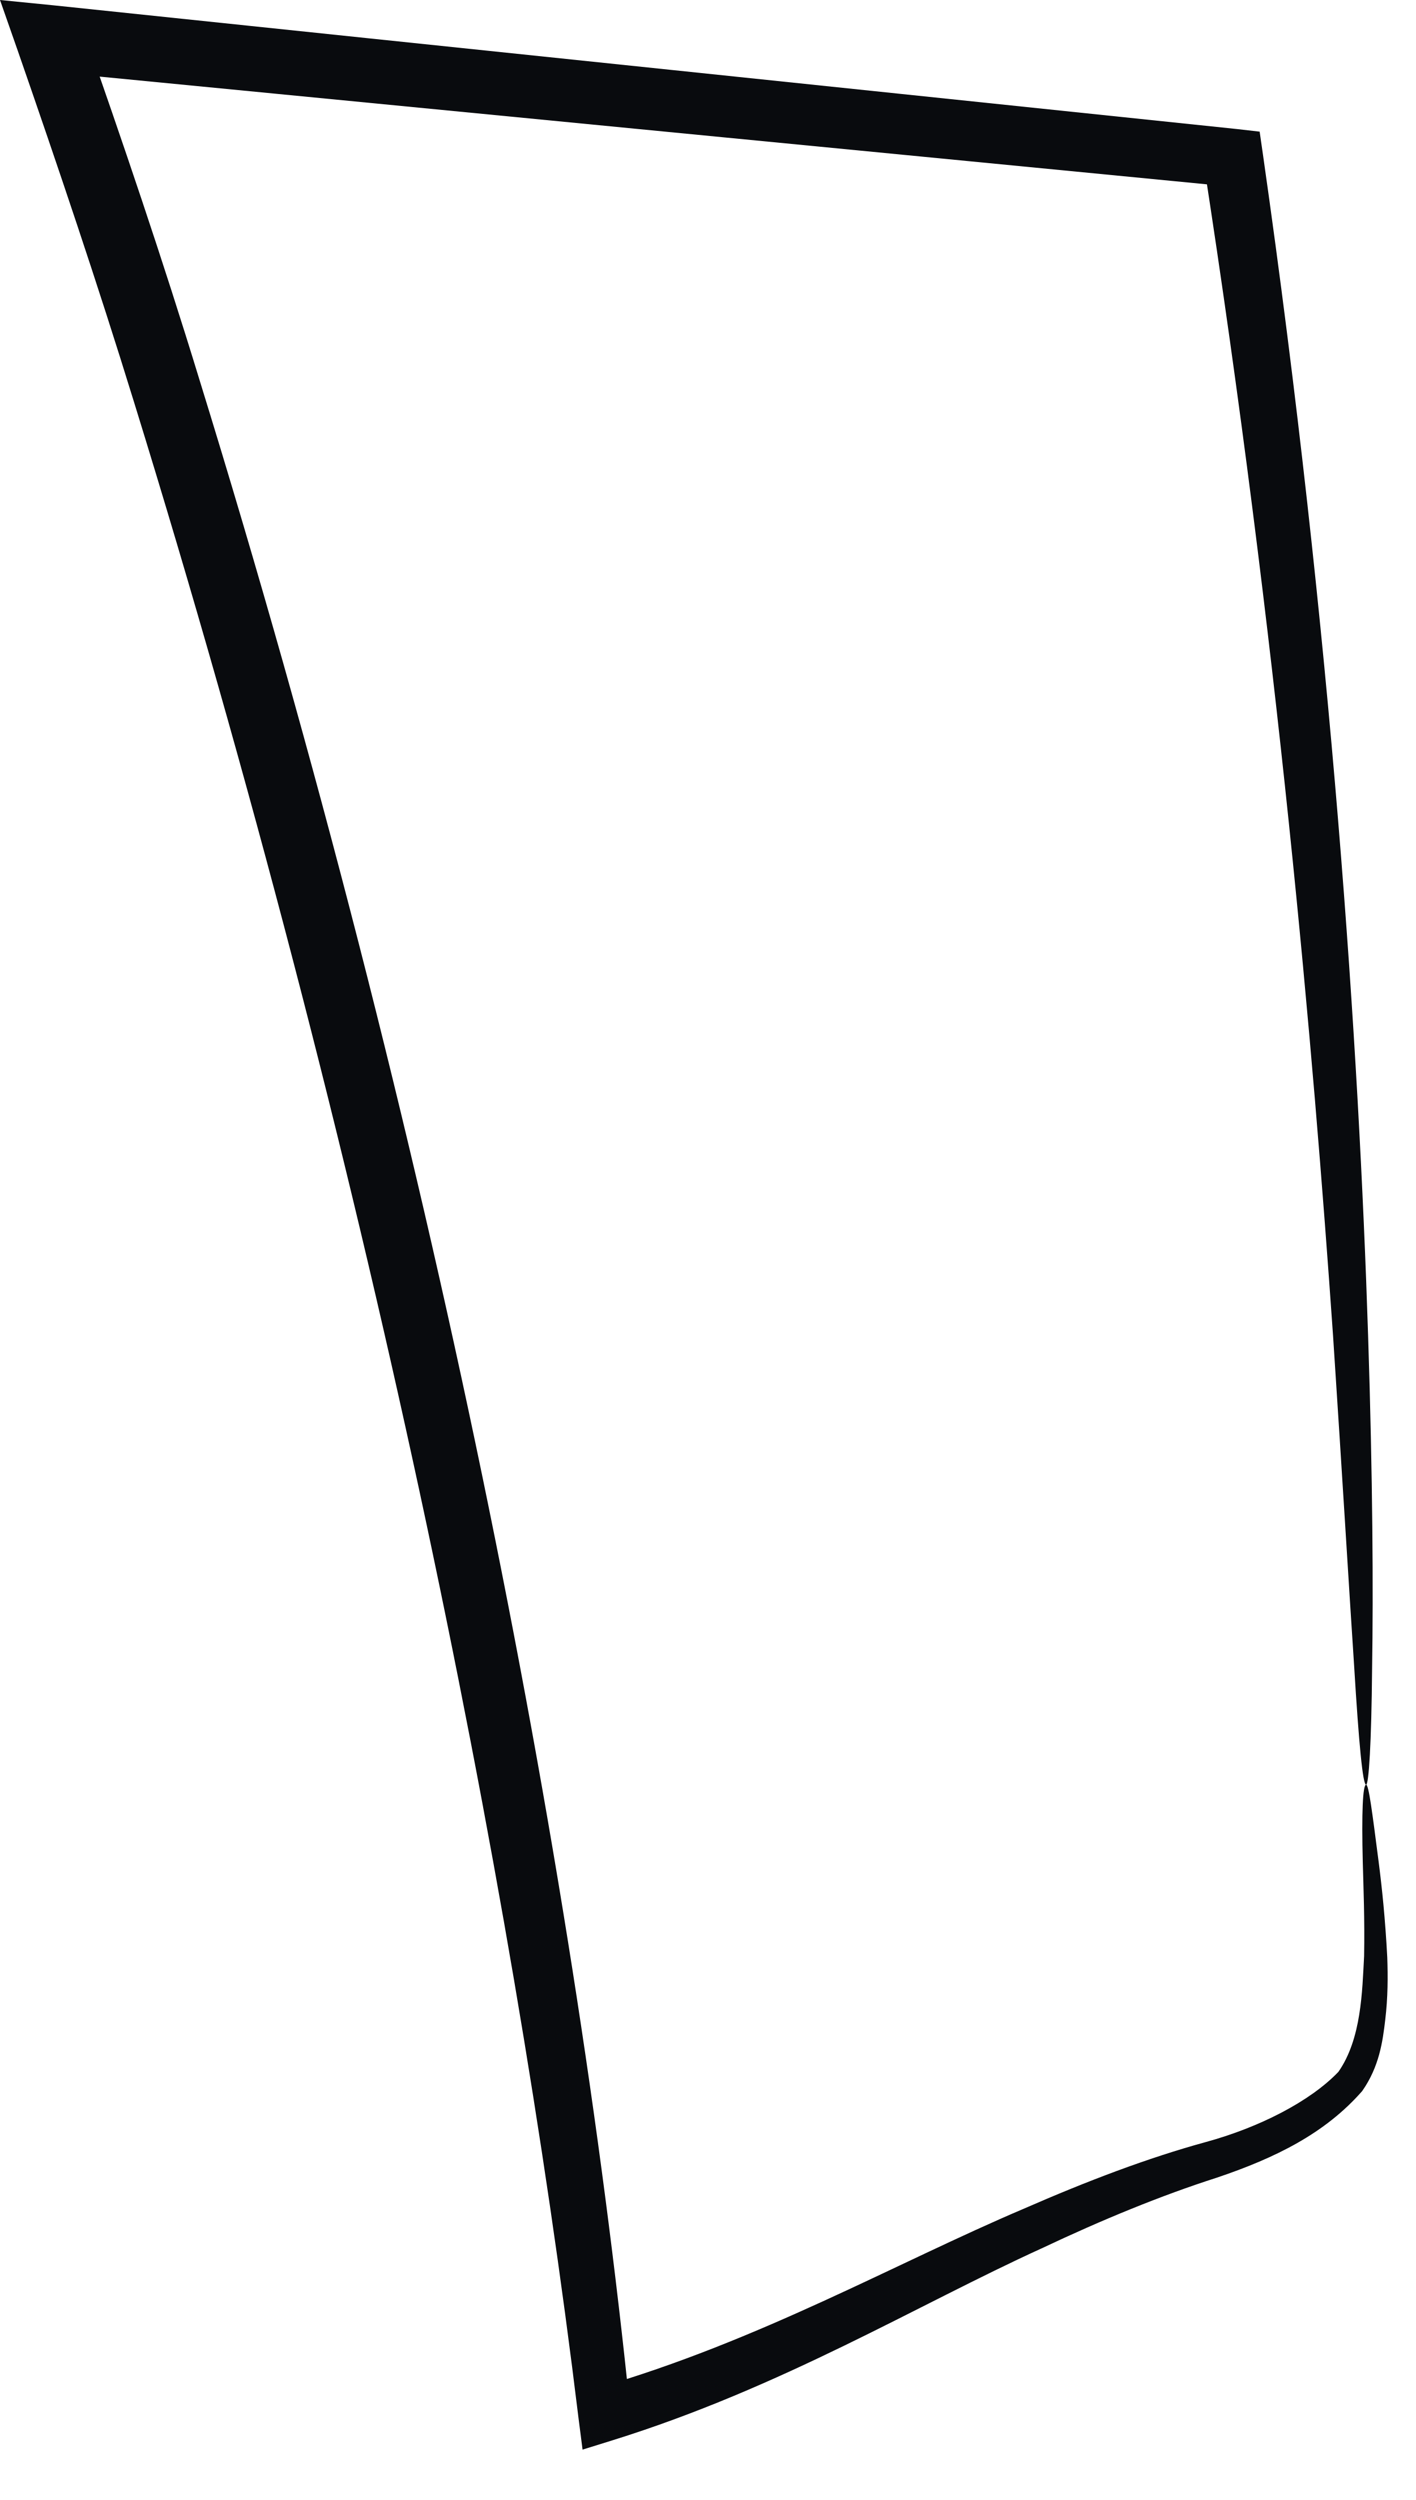 <?xml version="1.0" encoding="utf-8"?>
<svg xmlns="http://www.w3.org/2000/svg" fill="none" height="100%" overflow="visible" preserveAspectRatio="none" style="display: block;" viewBox="0 0 17 30" width="100%">
<path d="M16.401 21.418C16.433 21.418 16.473 21.736 16.552 22.347C16.592 22.657 16.631 23.03 16.655 23.49C16.663 23.721 16.663 23.967 16.631 24.237C16.6 24.499 16.56 24.8 16.354 25.094C15.909 25.602 15.314 25.896 14.607 26.134C13.94 26.348 13.242 26.634 12.503 26.983C11.019 27.658 9.391 28.651 7.351 29.286L6.994 29.397L6.946 29.024C6.152 22.498 4.422 13.924 1.612 4.835C1.167 3.39 0.691 1.985 0.214 0.611L0 0L0.643 0.064C5.787 0.603 10.598 1.103 14.845 1.548L15.123 1.58L15.163 1.858C15.996 7.685 16.314 12.599 16.425 16.028C16.481 17.751 16.488 19.1 16.473 20.021C16.465 20.926 16.433 21.418 16.401 21.418C16.361 21.418 16.314 20.926 16.258 20.005C16.195 19.053 16.115 17.711 16.004 16.028C15.766 12.607 15.345 7.732 14.448 1.937L14.766 2.239C10.519 1.826 5.7 1.358 0.556 0.857L0.984 0.31C1.469 1.691 1.953 3.112 2.397 4.565C5.224 13.71 6.891 22.339 7.566 28.928L7.169 28.658C9.114 28.095 10.757 27.158 12.289 26.507C13.051 26.174 13.781 25.896 14.48 25.705C15.115 25.531 15.726 25.221 16.068 24.864C16.346 24.467 16.354 23.895 16.377 23.474C16.385 23.03 16.369 22.649 16.361 22.347C16.346 21.752 16.361 21.418 16.401 21.418Z" fill="#090B0E" id="Vector"/>
</svg>